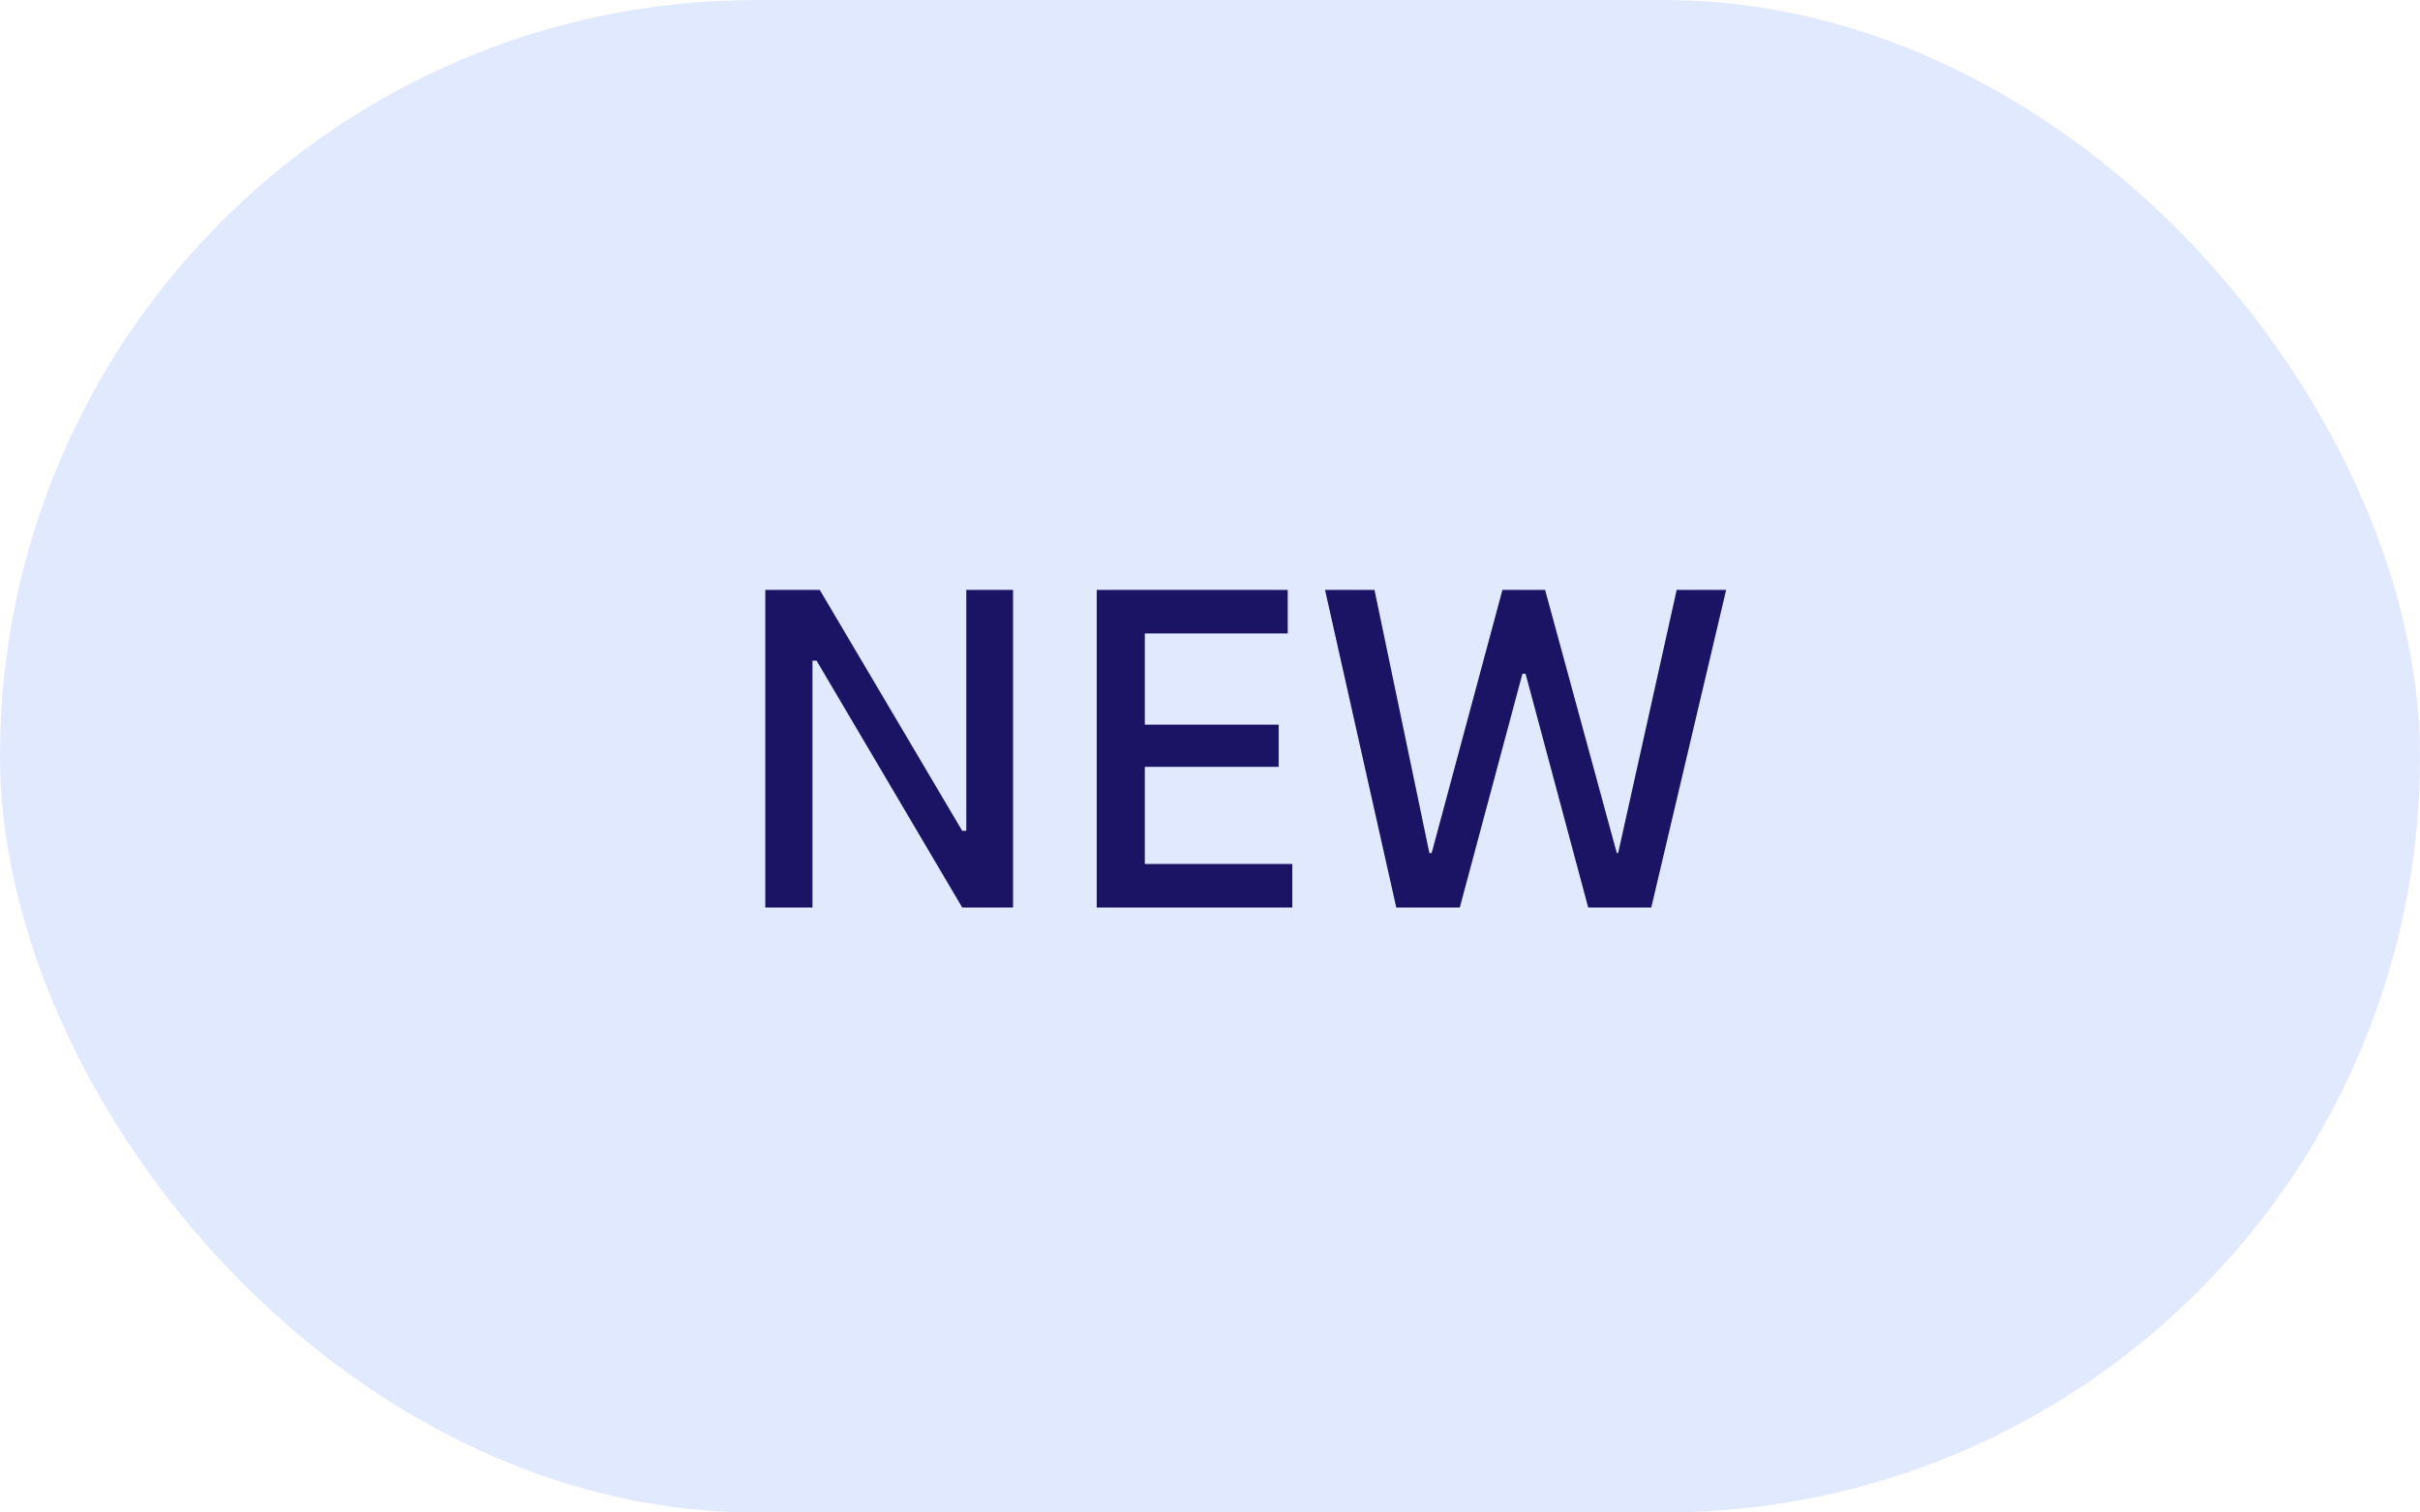 <svg width="64" height="40" viewBox="0 0 64 40" fill="none" xmlns="http://www.w3.org/2000/svg">
<g clip-path="url(#clip0_1194_2662)">
<rect width="64" height="40" rx="20" fill="#B4C9FF" fill-opacity="0.4"/>
<path d="M20.239 15.6H21.679L25.447 21.972H25.555V15.6H26.791V24H25.447L21.595 17.472H21.487V24H20.239V15.6ZM29.004 15.6H34.056V16.752H30.276V19.164H33.816V20.28H30.276V22.848H34.176V24H29.004V15.6ZM35.042 15.6H36.35L37.802 22.56H37.862L39.734 15.6H40.862L42.758 22.56H42.794L44.342 15.6H45.65L43.67 24H42.002L40.346 17.82H40.262L38.606 24H36.926L35.042 15.6Z" fill="#1B1464"/>
</g>
<defs>
<clipPath id="clip0_1194_2662">
<rect width="64" height="40" fill="white"/>
</clipPath>
</defs>
</svg>
